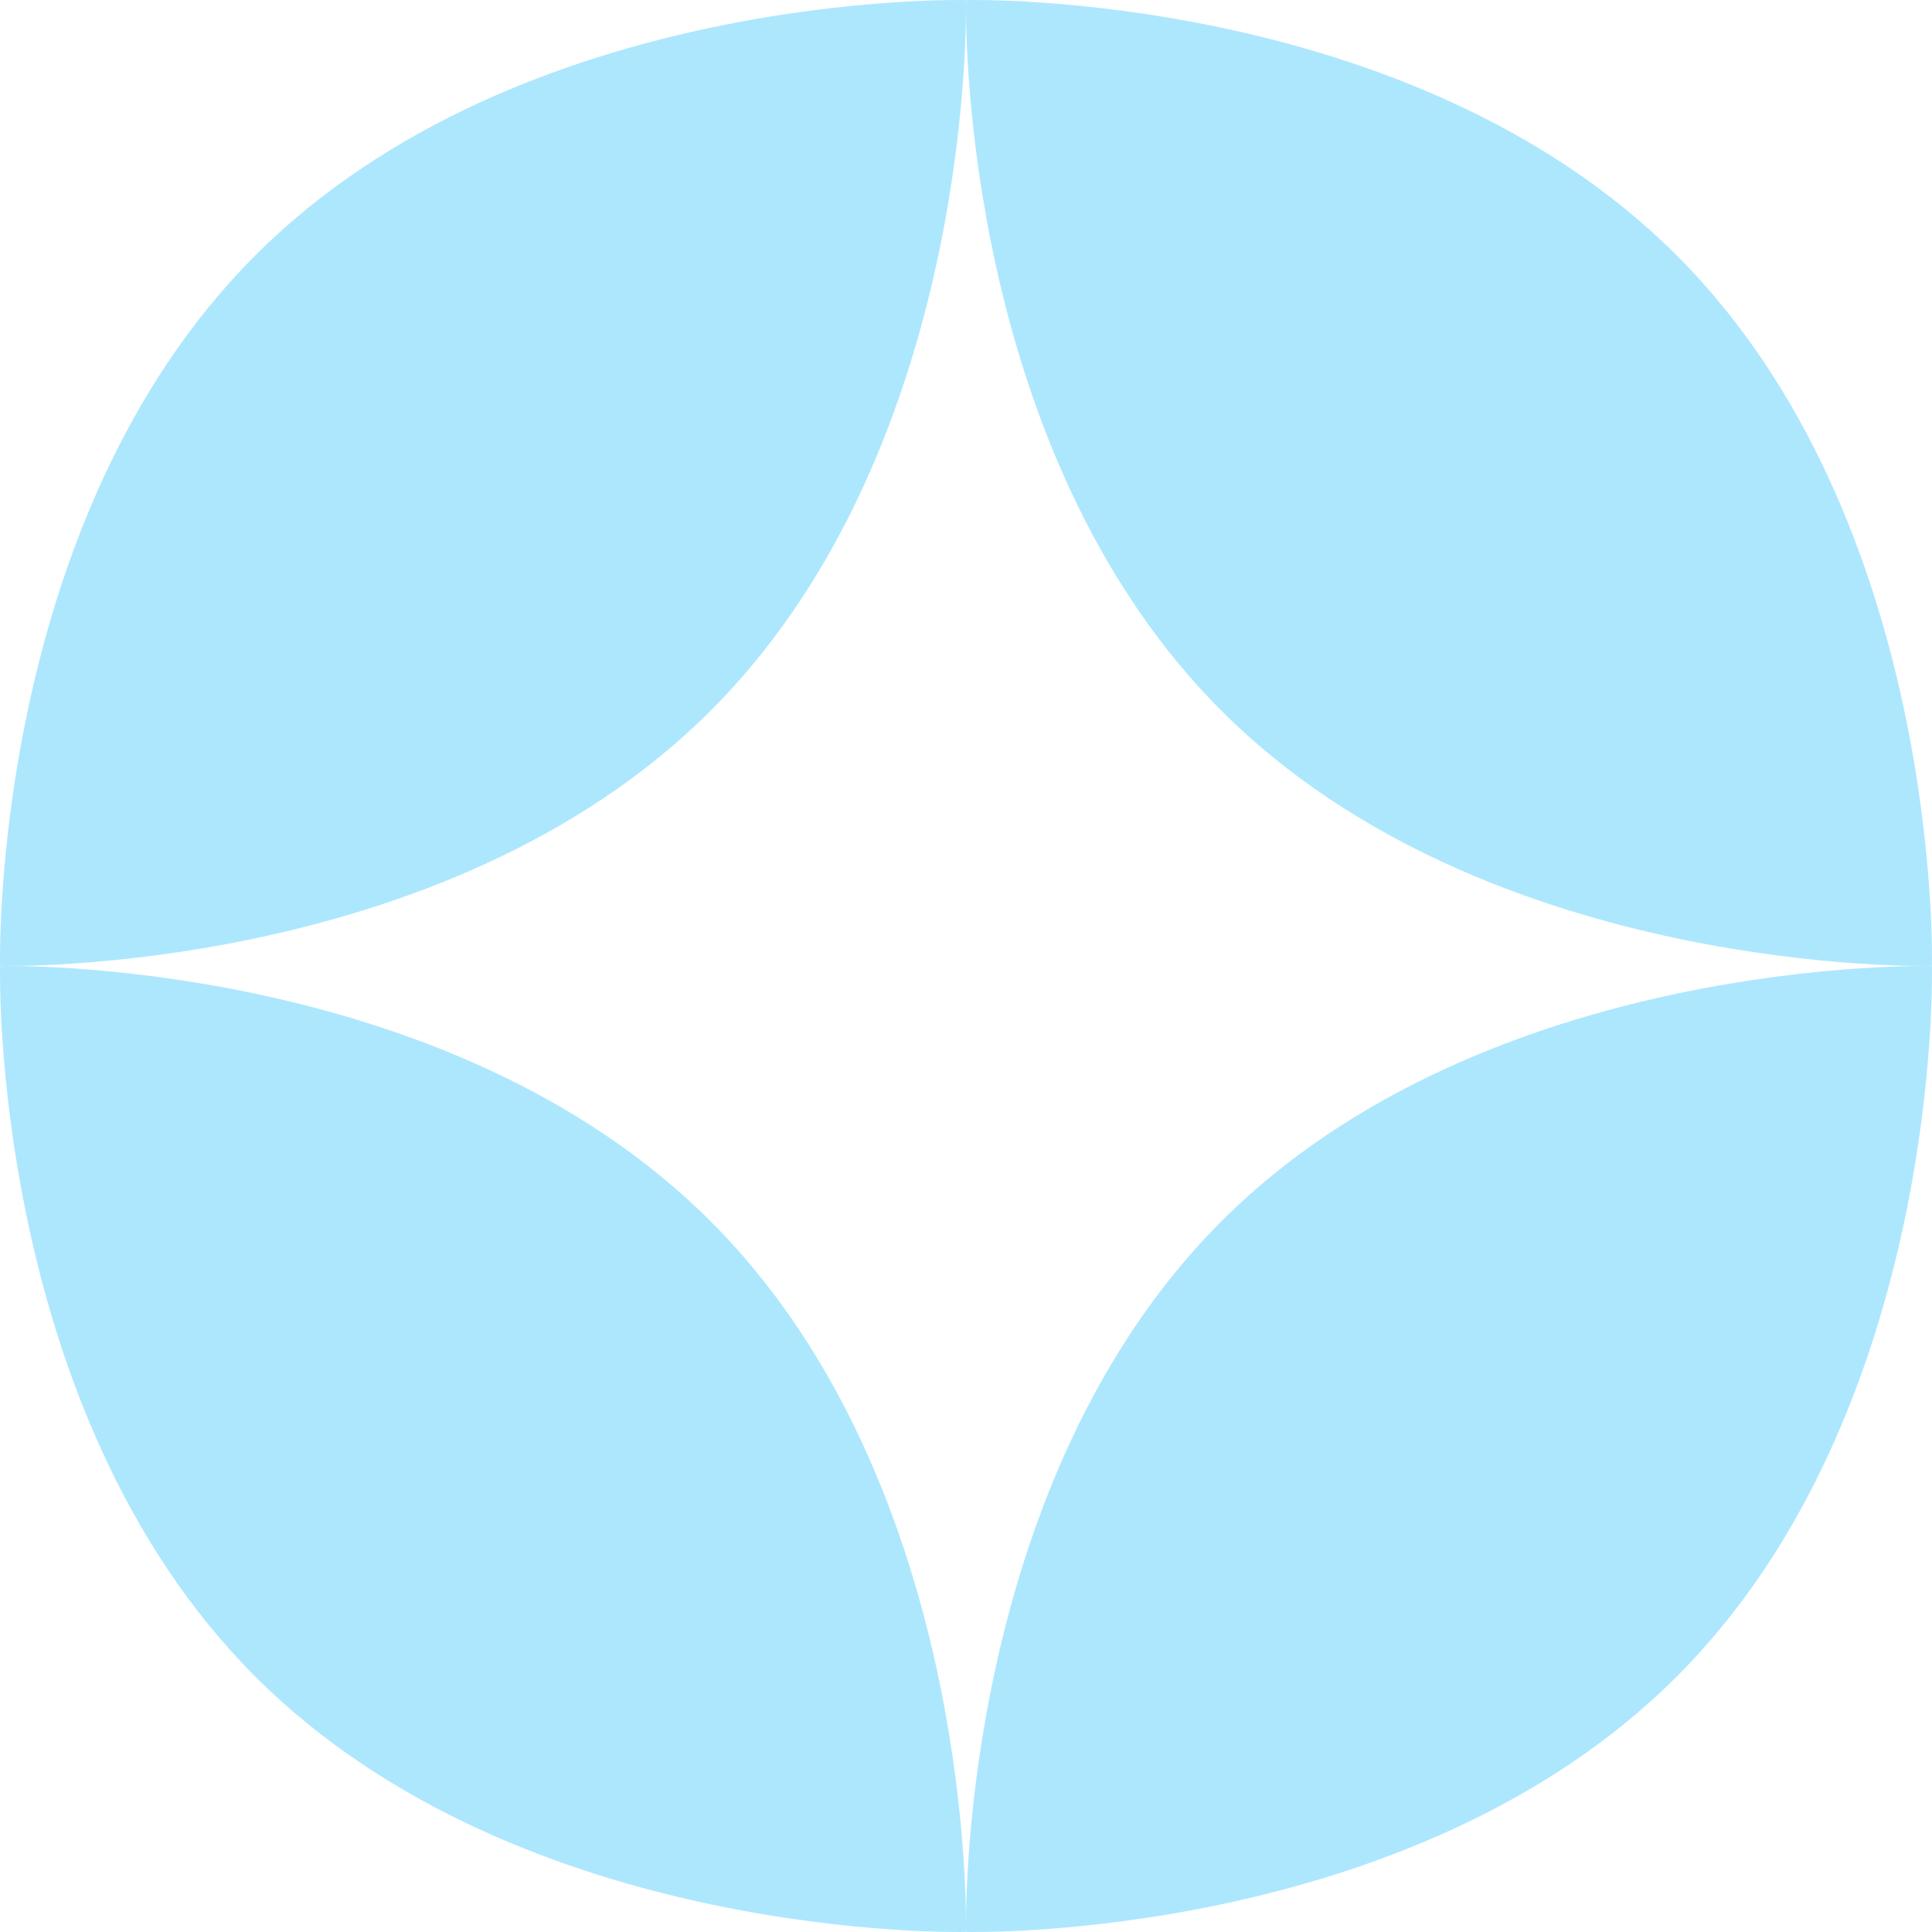 <?xml version="1.0" encoding="UTF-8"?> <svg xmlns="http://www.w3.org/2000/svg" width="272" height="272" viewBox="0 0 272 272" fill="none"> <path fill-rule="evenodd" clip-rule="evenodd" d="M271.99 135.99C271.99 135.99 273.603 73.498 236.052 35.948C198.502 -1.602 136.01 0.01 136.01 0.01C136.01 0.01 136.001 0.332 136 0.943C136 0.685 135.997 0.479 135.996 0.326C135.994 0.117 135.99 0.01 135.99 0.01C135.99 0.01 73.498 -1.602 35.948 35.948C-1.602 73.498 0.01 135.99 0.01 135.99C0.01 135.99 62.503 137.602 100.052 100.052C134.374 65.731 135.979 10.572 136 1.34C136.023 10.572 137.627 65.731 171.948 100.052C209.498 137.602 271.99 135.99 271.99 135.99ZM35.948 236.052C-1.602 198.502 0.01 136.01 0.01 136.01C0.01 136.01 62.503 134.398 100.052 171.948C134.374 206.269 135.979 261.428 136 270.66C136.023 261.428 137.627 206.269 171.948 171.948C209.498 134.398 271.99 136.01 271.99 136.01C271.99 136.01 273.603 198.502 236.052 236.052C198.502 273.602 136.01 271.99 136.01 271.99C136.01 271.99 136.001 271.668 136 271.057C135.999 271.668 135.99 271.99 135.99 271.99C135.99 271.99 73.498 273.602 35.948 236.052Z" fill="#ADE7FE"></path> </svg> 